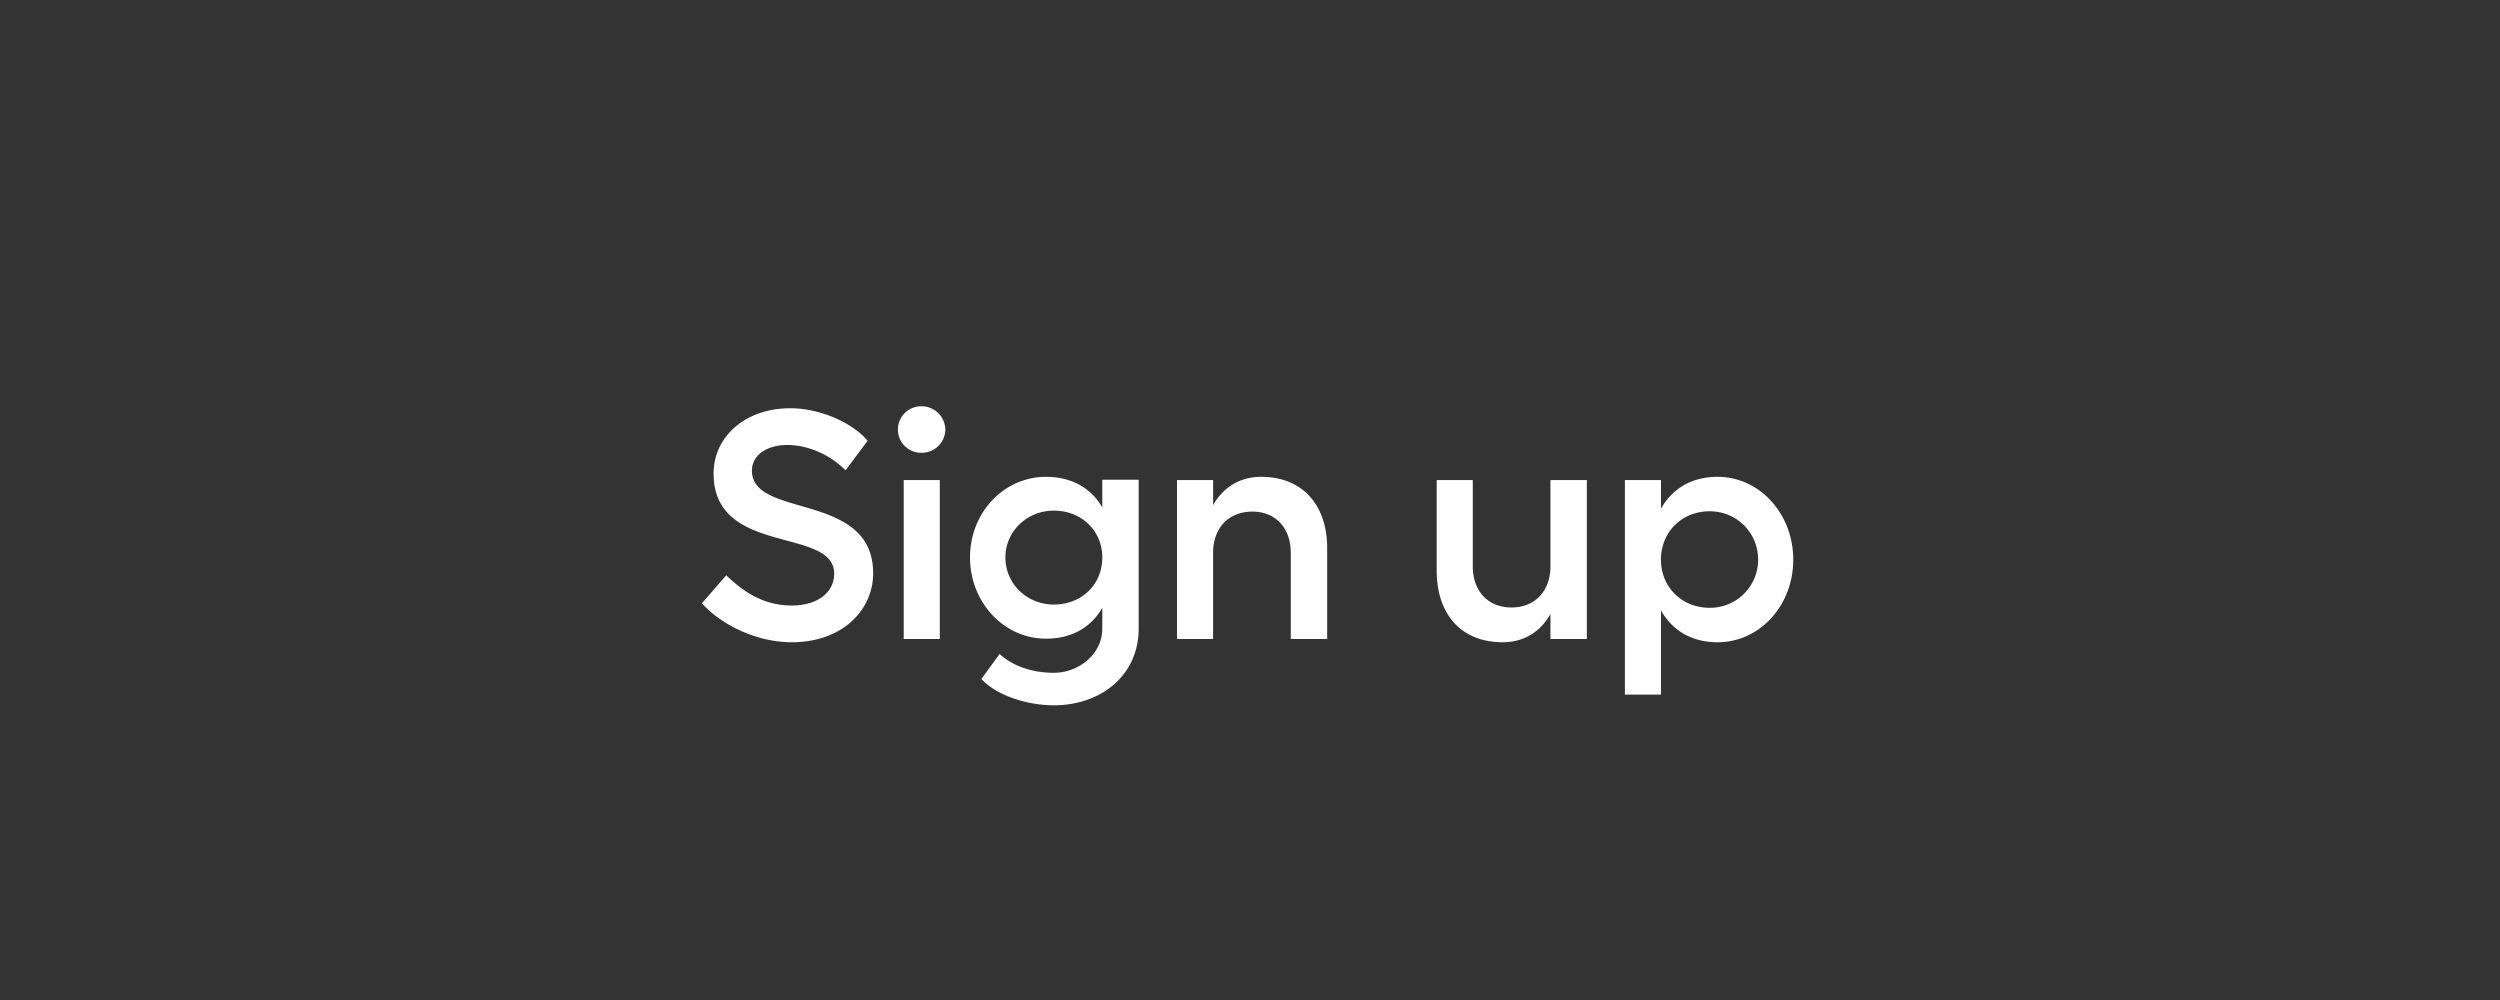 <svg width="100" height="40" viewBox="0 0 100 40" xmlns="http://www.w3.org/2000/svg"><rect x="0" y="0" width="100" height="40" fill="#333333" stroke="none"/><path d="M31.611 16.33c-1.794 0-3.067 1.131-3.067 2.613 0 3.315 4.823 2.119 4.823 4.004 0 .767-.69 1.274-1.69 1.274-1.119 0-1.924-.533-2.627-1.209l-.974 1.118c.793.884 2.21 1.56 3.6 1.56 2.029 0 3.25-1.3 3.25-2.756 0-3.289-4.849-2.171-4.849-4.108 0-.611.585-1.027 1.417-1.027.82 0 1.717.39 2.328 1.014l.883-1.183c-.623-.741-1.923-1.3-3.093-1.3zm5.265-.078a.93.93 0 1 0 0 1.859.94.94 0 0 0 .937-.936.947.947 0 0 0-.937-.923zm-.727 2.951v6.357h1.443v-6.357zm7.943-.013v1.105c-.456-.78-1.236-1.222-2.25-1.222-1.69 0-3.041 1.43-3.041 3.224 0 1.794 1.352 3.25 3.041 3.25 1.014 0 1.794-.442 2.25-1.235v.832c0 1.027-.95 1.768-1.938 1.768-.845 0-1.638-.26-2.17-.754l-.729 1.001c.598.65 1.807 1.053 2.9 1.053 1.898 0 3.392-1.209 3.392-3.068V19.19zm-1.938 4.992c-1.079 0-1.937-.832-1.937-1.885 0-1.04.858-1.872 1.938-1.872 1.105 0 1.937.806 1.937 1.872 0 1.092-.832 1.885-1.938 1.885zm8.294-5.109c-.845 0-1.52.416-1.923 1.131v-1.001H47.08v6.357h1.444v-3.445c0-1.001.623-1.651 1.572-1.651.923 0 1.535.65 1.535 1.651v3.445h1.456v-3.627c0-1.768-1.014-2.86-2.64-2.86zm11.57.13v3.445c0 1.001-.623 1.651-1.56 1.651-.935 0-1.547-.65-1.547-1.651v-3.445h-1.443v3.614c0 1.781 1.001 2.873 2.64 2.873.845 0 1.508-.416 1.91-1.131v1.001h1.456v-6.357zm6.683-.13c-1.027 0-1.807.468-2.262 1.274v-1.144h-1.443v8.58h1.443v-3.367c.455.806 1.235 1.274 2.262 1.274 1.69 0 3.029-1.469 3.029-3.302s-1.34-3.315-3.03-3.315zm-.313 5.239c-1.118 0-1.95-.832-1.95-1.924 0-1.105.832-1.937 1.95-1.937 1.08 0 1.938.858 1.938 1.937a1.923 1.923 0 0 1-1.938 1.924z" fill="#fff"/></svg>